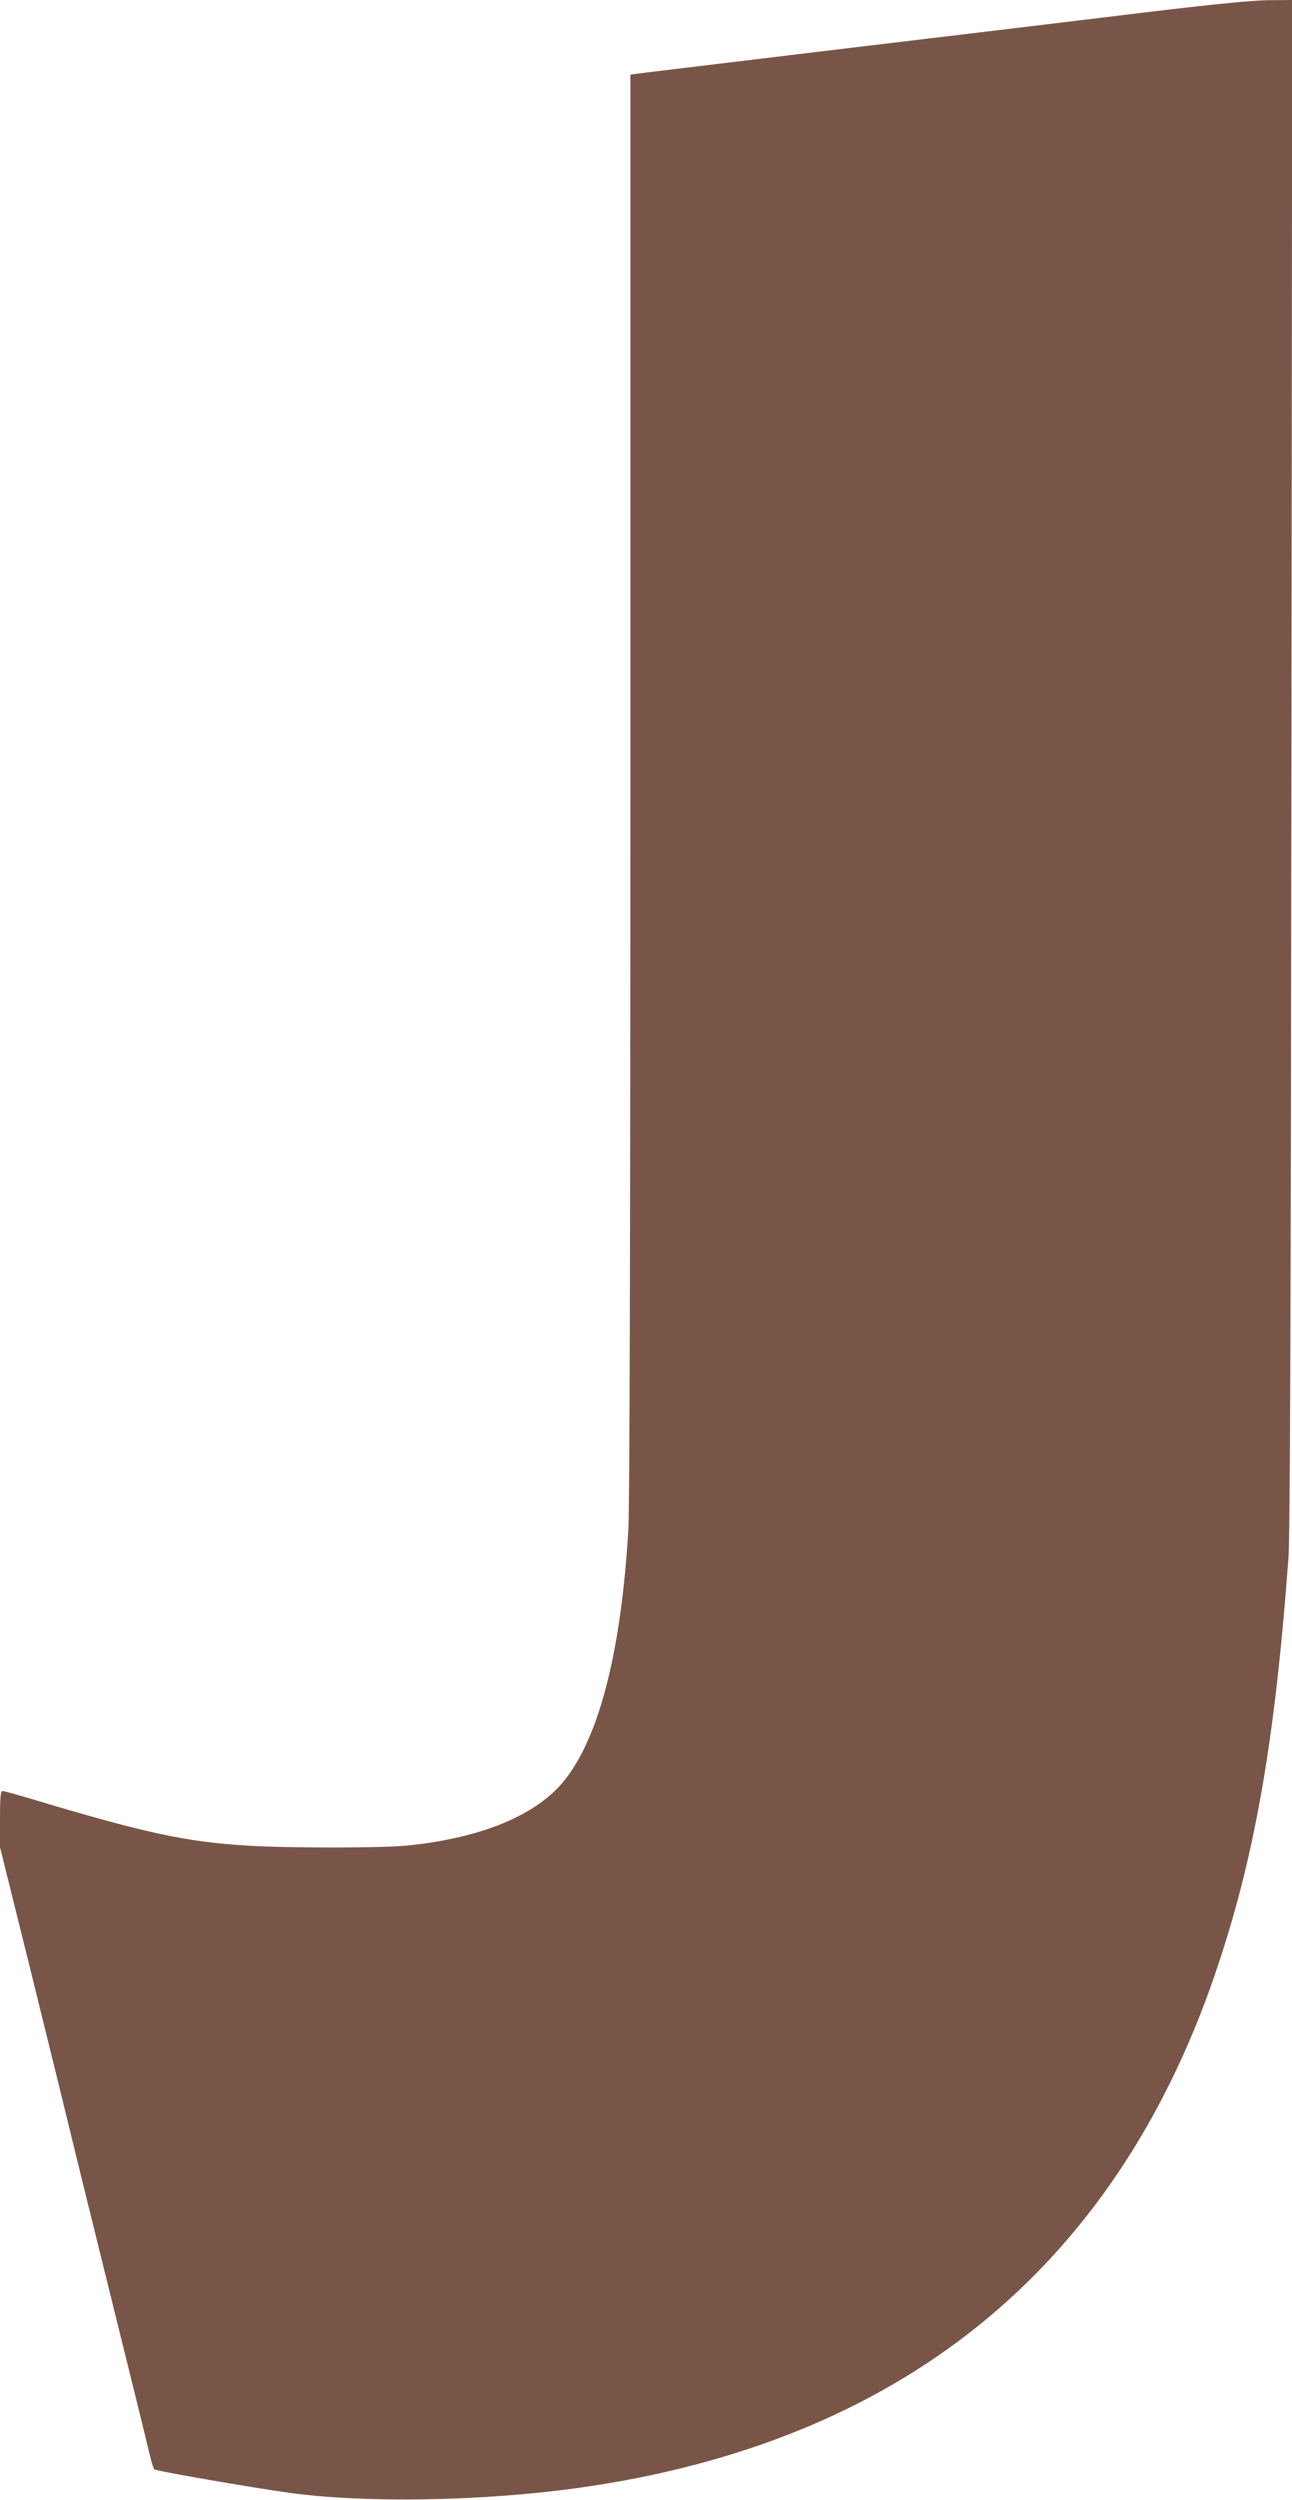 <?xml version="1.0" standalone="no"?>
<!DOCTYPE svg PUBLIC "-//W3C//DTD SVG 20010904//EN"
 "http://www.w3.org/TR/2001/REC-SVG-20010904/DTD/svg10.dtd">
<svg version="1.0" xmlns="http://www.w3.org/2000/svg"
 width="662pt" height="1280pt" viewBox="0 0 662 1280"
 preserveAspectRatio="xMidYMid meet">
<g transform="translate(0,1280) scale(0.1,-0.1)"
fill="#795548" stroke="none">
<path d="M5855 12735 c-286 -35 -974 -118 -1530 -184 -555 -67 -1029 -124
-1052 -127 l-43 -6 0 -3637 c0 -2264 -4 -3700 -10 -3806 -36 -621 -147 -1062
-325 -1287 -141 -180 -424 -298 -804 -337 -130 -14 -604 -14 -821 -1 -319 19
-533 66 -1115 241 -72 21 -136 39 -142 39 -10 0 -13 -35 -13 -144 l0 -144 161
-648 c88 -357 178 -721 199 -809 21 -88 117 -477 213 -865 96 -388 183 -739
192 -780 10 -41 21 -79 25 -83 8 -9 493 -93 695 -121 389 -53 983 -43 1475 25
1646 229 2746 1115 3265 2629 202 590 307 1183 377 2135 8 117 12 1198 15
4068 l4 3907 -123 -1 c-84 -1 -286 -21 -643 -64z"/>
</g>
</svg>
